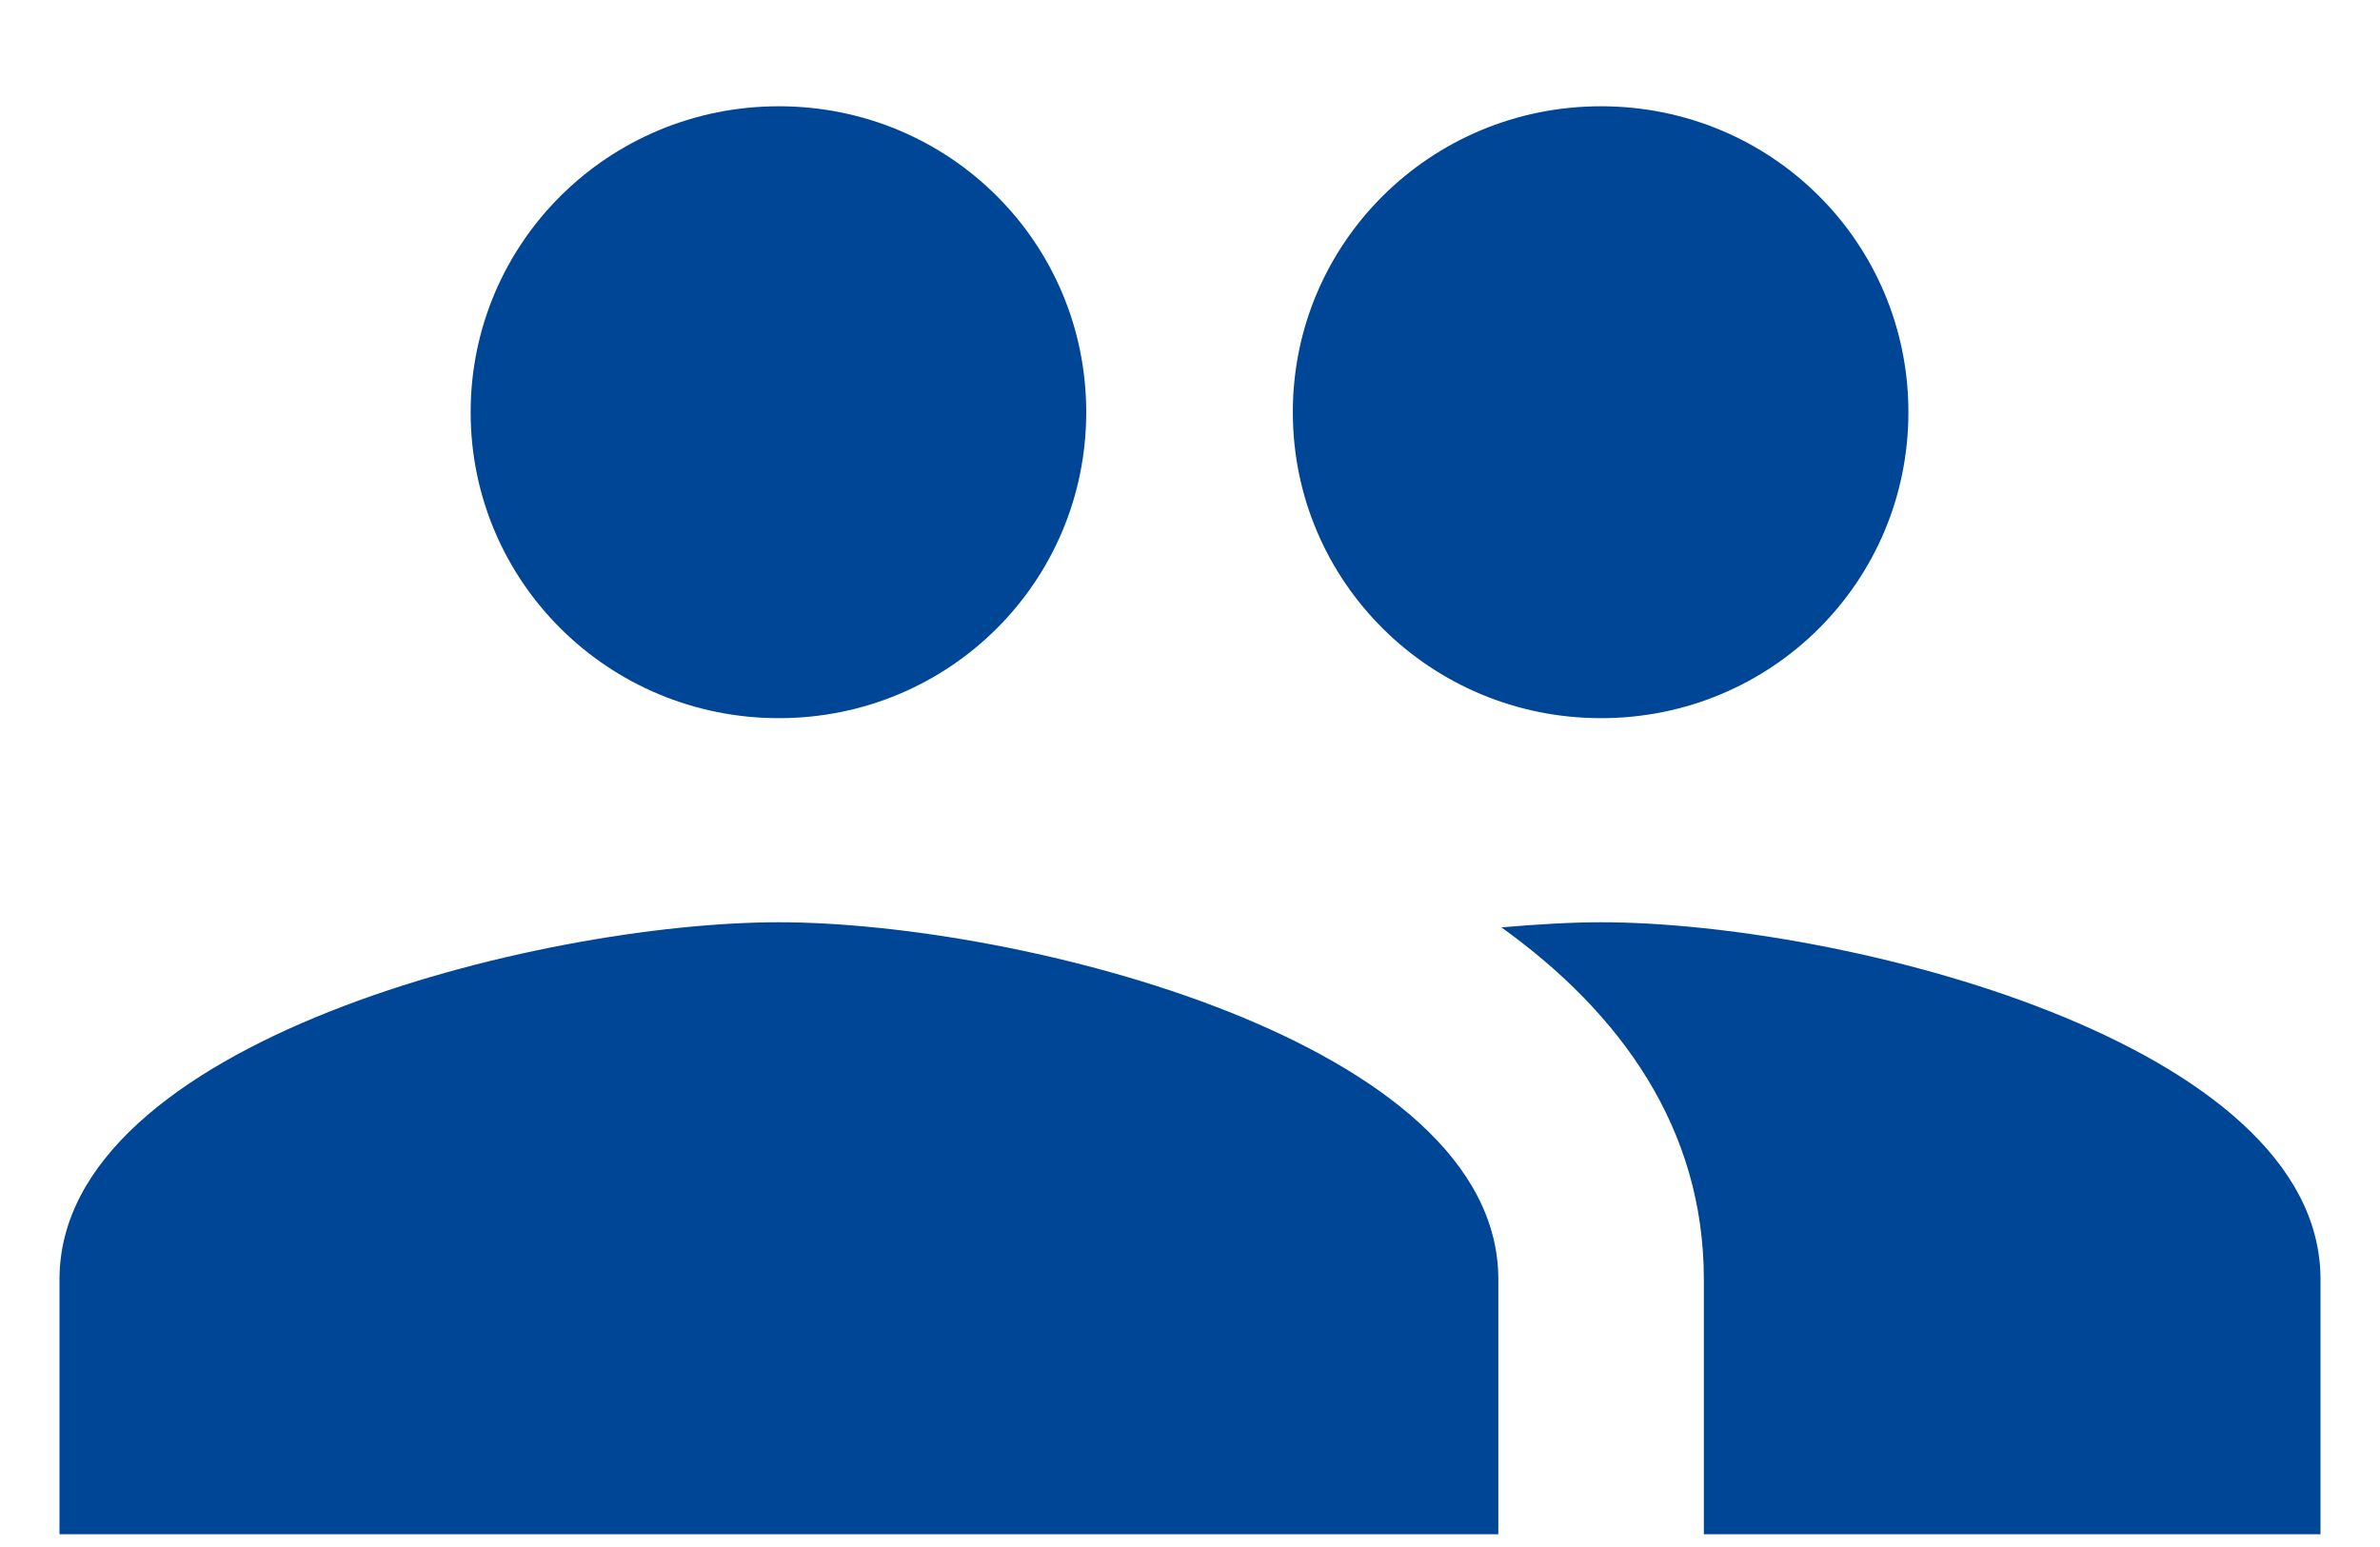 <svg width="20" height="13" viewBox="0 0 20 13" fill="none" xmlns="http://www.w3.org/2000/svg">
<path d="M13.454 6.035C14.888 6.035 16.037 4.887 16.037 3.464C16.037 2.041 14.888 0.893 13.454 0.893C12.021 0.893 10.864 2.041 10.864 3.464C10.864 4.887 12.021 6.035 13.454 6.035ZM6.545 6.035C7.979 6.035 9.128 4.887 9.128 3.464C9.128 2.041 7.979 0.893 6.545 0.893C5.112 0.893 3.955 2.041 3.955 3.464C3.955 4.887 5.112 6.035 6.545 6.035ZM6.545 7.75C4.533 7.75 0.5 8.753 0.5 10.75V12.893H12.591V10.75C12.591 8.753 8.558 7.75 6.545 7.75ZM13.454 7.75C13.204 7.75 12.919 7.767 12.617 7.793C13.619 8.513 14.318 9.481 14.318 10.75V12.893H19.5V10.75C19.5 8.753 15.467 7.75 13.454 7.75Z" fill="#004696"/>
</svg>
